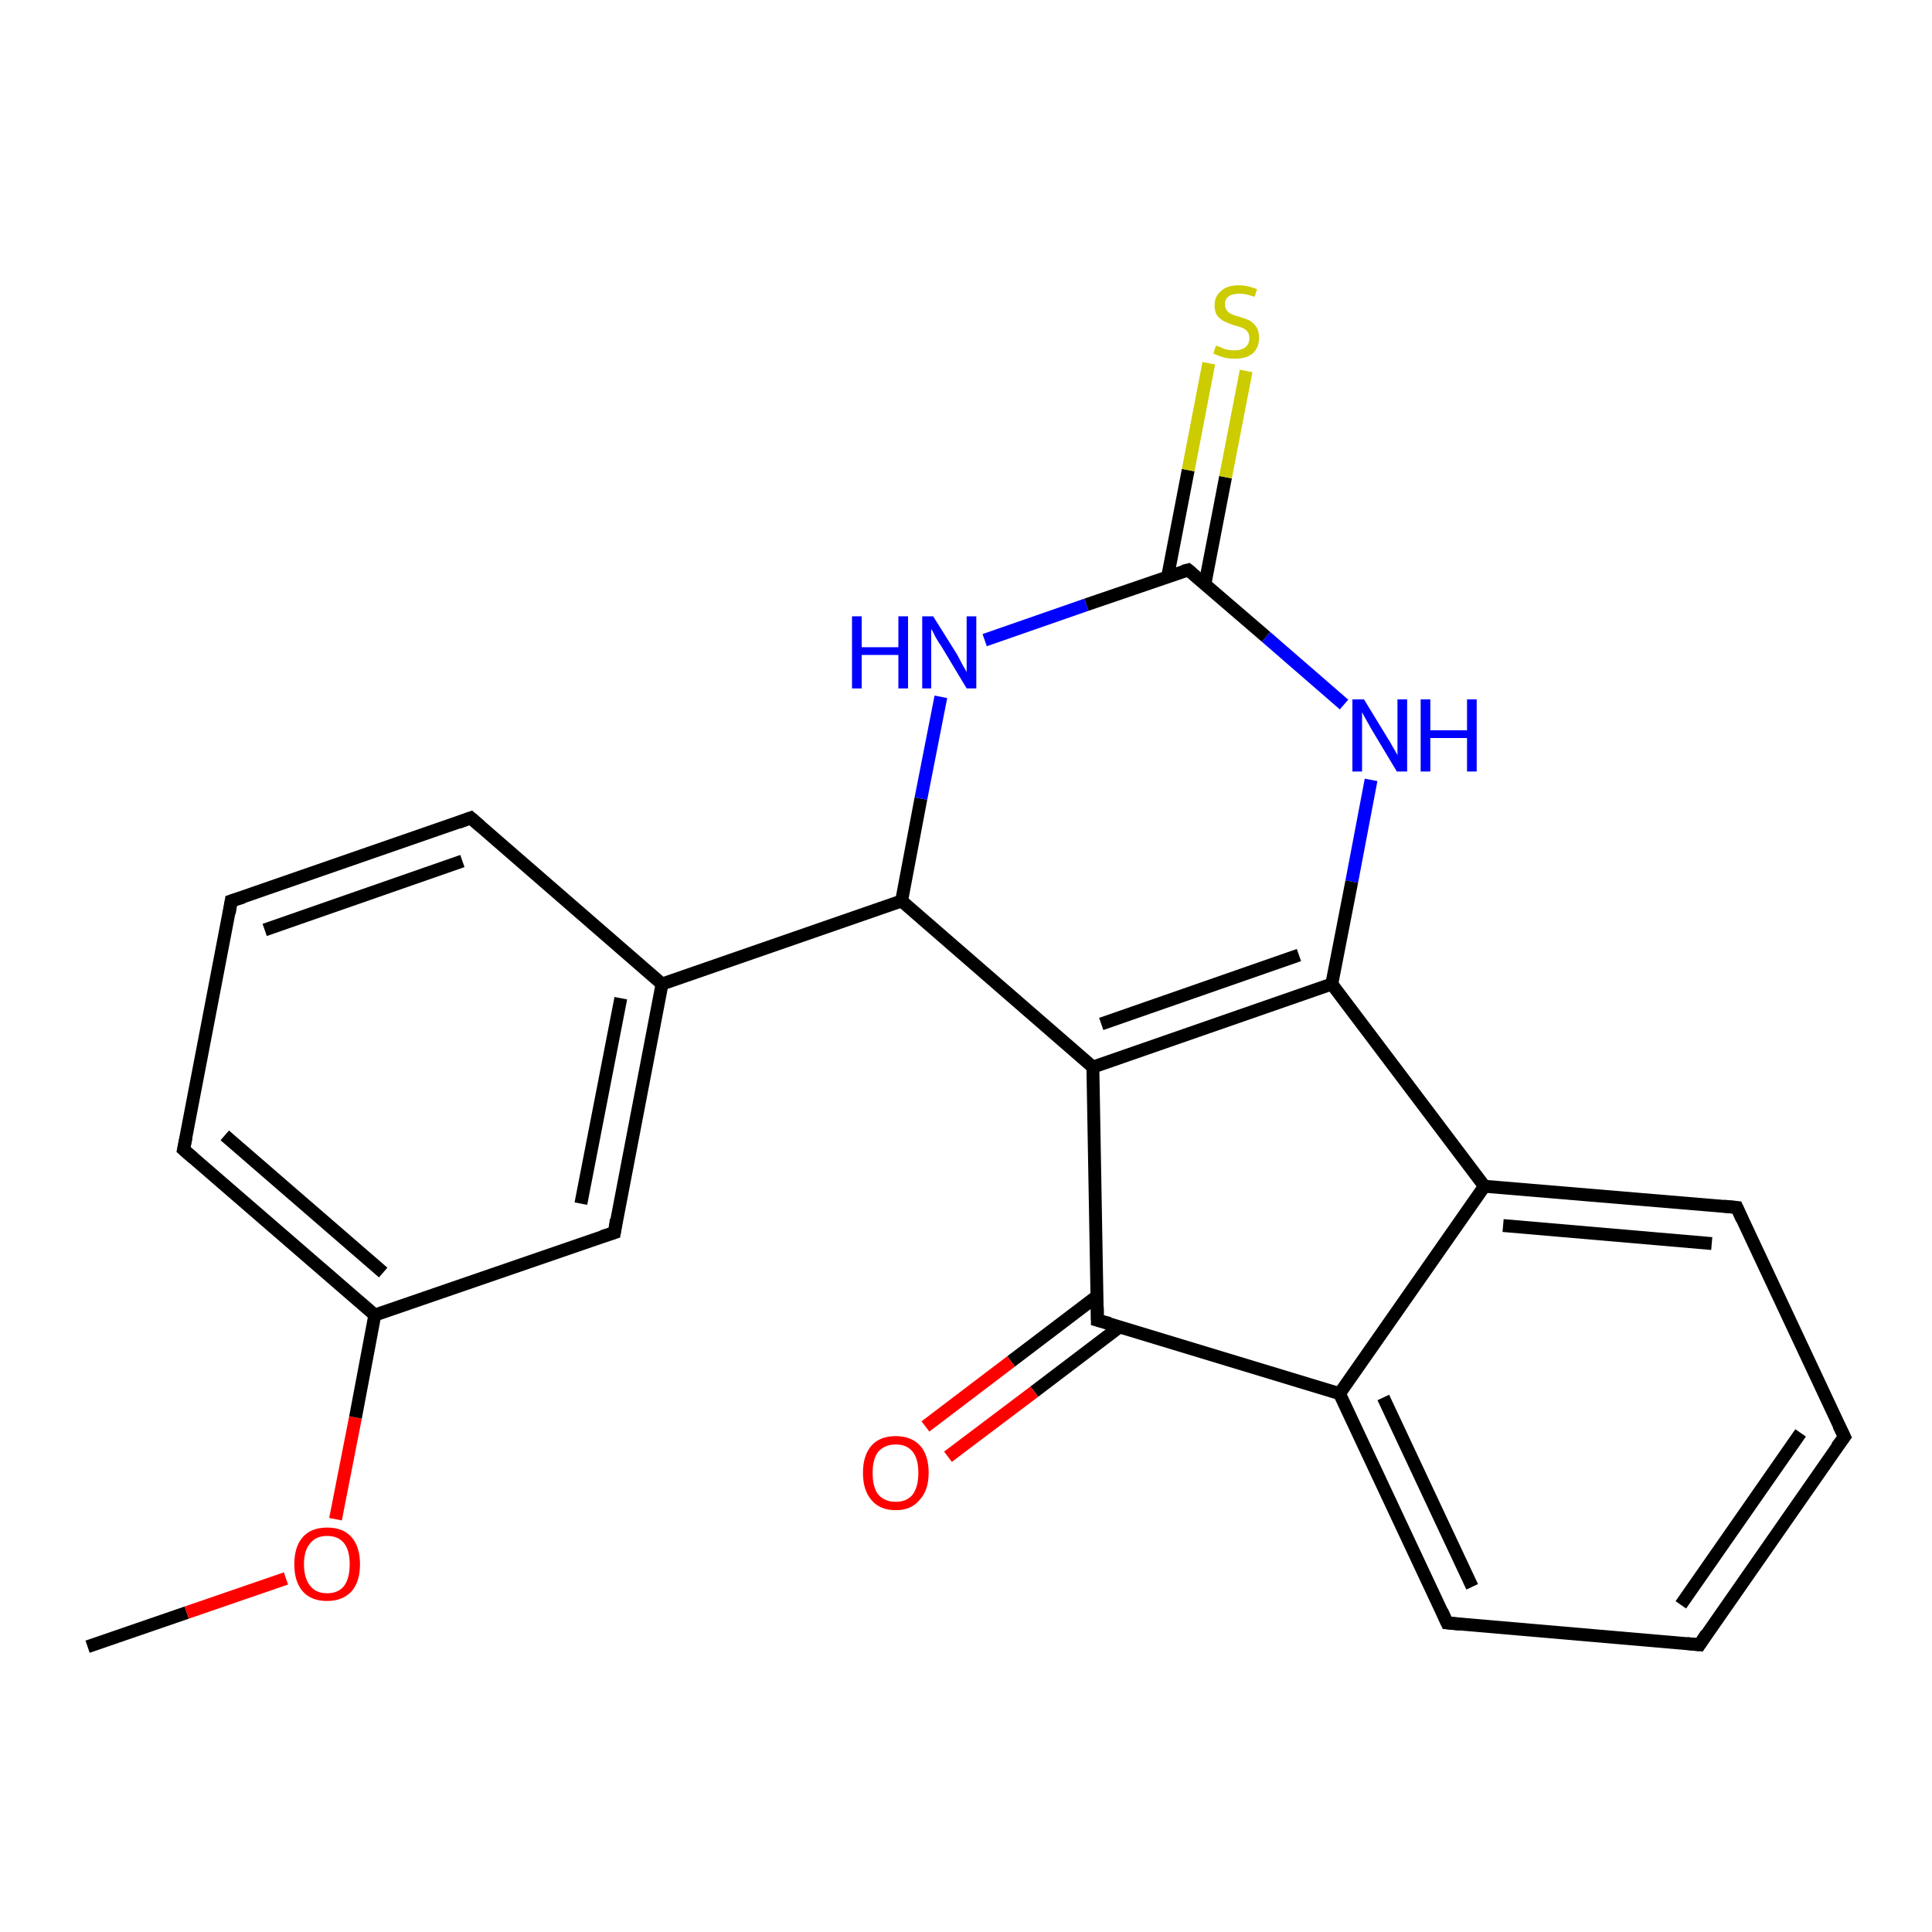 <?xml version='1.0' encoding='iso-8859-1'?>
<svg version='1.1' baseProfile='full'
              xmlns='http://www.w3.org/2000/svg'
                      xmlns:rdkit='http://www.rdkit.org/xml'
                      xmlns:xlink='http://www.w3.org/1999/xlink'
                  xml:space='preserve'
width='300px' height='300px' viewBox='0 0 300 300'>
<!-- END OF HEADER -->
<rect style='opacity:1.0;fill:#FFFFFF;stroke:none' width='300.0' height='300.0' x='0.0' y='0.0'> </rect>
<path class='bond-0 atom-0 atom-1' d='M 13.6,255.7 L 29.0,250.4' style='fill:none;fill-rule:evenodd;stroke:#000000;stroke-width:2.0px;stroke-linecap:butt;stroke-linejoin:miter;stroke-opacity:1' />
<path class='bond-0 atom-0 atom-1' d='M 29.0,250.4 L 44.4,245.1' style='fill:none;fill-rule:evenodd;stroke:#FF0000;stroke-width:2.0px;stroke-linecap:butt;stroke-linejoin:miter;stroke-opacity:1' />
<path class='bond-1 atom-1 atom-2' d='M 52.1,235.9 L 55.2,220.1' style='fill:none;fill-rule:evenodd;stroke:#FF0000;stroke-width:2.0px;stroke-linecap:butt;stroke-linejoin:miter;stroke-opacity:1' />
<path class='bond-1 atom-1 atom-2' d='M 55.2,220.1 L 58.2,204.2' style='fill:none;fill-rule:evenodd;stroke:#000000;stroke-width:2.0px;stroke-linecap:butt;stroke-linejoin:miter;stroke-opacity:1' />
<path class='bond-2 atom-2 atom-3' d='M 58.2,204.2 L 28.5,178.5' style='fill:none;fill-rule:evenodd;stroke:#000000;stroke-width:2.0px;stroke-linecap:butt;stroke-linejoin:miter;stroke-opacity:1' />
<path class='bond-2 atom-2 atom-3' d='M 59.5,197.6 L 34.9,176.3' style='fill:none;fill-rule:evenodd;stroke:#000000;stroke-width:2.0px;stroke-linecap:butt;stroke-linejoin:miter;stroke-opacity:1' />
<path class='bond-3 atom-3 atom-4' d='M 28.5,178.5 L 35.9,139.9' style='fill:none;fill-rule:evenodd;stroke:#000000;stroke-width:2.0px;stroke-linecap:butt;stroke-linejoin:miter;stroke-opacity:1' />
<path class='bond-4 atom-4 atom-5' d='M 35.9,139.9 L 73.1,127.0' style='fill:none;fill-rule:evenodd;stroke:#000000;stroke-width:2.0px;stroke-linecap:butt;stroke-linejoin:miter;stroke-opacity:1' />
<path class='bond-4 atom-4 atom-5' d='M 41.1,144.4 L 71.8,133.7' style='fill:none;fill-rule:evenodd;stroke:#000000;stroke-width:2.0px;stroke-linecap:butt;stroke-linejoin:miter;stroke-opacity:1' />
<path class='bond-5 atom-5 atom-6' d='M 73.1,127.0 L 102.8,152.8' style='fill:none;fill-rule:evenodd;stroke:#000000;stroke-width:2.0px;stroke-linecap:butt;stroke-linejoin:miter;stroke-opacity:1' />
<path class='bond-6 atom-6 atom-7' d='M 102.8,152.8 L 140.0,139.9' style='fill:none;fill-rule:evenodd;stroke:#000000;stroke-width:2.0px;stroke-linecap:butt;stroke-linejoin:miter;stroke-opacity:1' />
<path class='bond-7 atom-7 atom-8' d='M 140.0,139.9 L 143.0,124.0' style='fill:none;fill-rule:evenodd;stroke:#000000;stroke-width:2.0px;stroke-linecap:butt;stroke-linejoin:miter;stroke-opacity:1' />
<path class='bond-7 atom-7 atom-8' d='M 143.0,124.0 L 146.1,108.2' style='fill:none;fill-rule:evenodd;stroke:#0000FF;stroke-width:2.0px;stroke-linecap:butt;stroke-linejoin:miter;stroke-opacity:1' />
<path class='bond-8 atom-8 atom-9' d='M 152.9,99.4 L 168.7,93.9' style='fill:none;fill-rule:evenodd;stroke:#0000FF;stroke-width:2.0px;stroke-linecap:butt;stroke-linejoin:miter;stroke-opacity:1' />
<path class='bond-8 atom-8 atom-9' d='M 168.7,93.9 L 184.5,88.5' style='fill:none;fill-rule:evenodd;stroke:#000000;stroke-width:2.0px;stroke-linecap:butt;stroke-linejoin:miter;stroke-opacity:1' />
<path class='bond-9 atom-9 atom-10' d='M 187.1,90.7 L 190.3,74.1' style='fill:none;fill-rule:evenodd;stroke:#000000;stroke-width:2.0px;stroke-linecap:butt;stroke-linejoin:miter;stroke-opacity:1' />
<path class='bond-9 atom-9 atom-10' d='M 190.3,74.1 L 193.5,57.6' style='fill:none;fill-rule:evenodd;stroke:#CCCC00;stroke-width:2.0px;stroke-linecap:butt;stroke-linejoin:miter;stroke-opacity:1' />
<path class='bond-9 atom-9 atom-10' d='M 181.3,89.6 L 184.5,73.0' style='fill:none;fill-rule:evenodd;stroke:#000000;stroke-width:2.0px;stroke-linecap:butt;stroke-linejoin:miter;stroke-opacity:1' />
<path class='bond-9 atom-9 atom-10' d='M 184.5,73.0 L 187.7,56.4' style='fill:none;fill-rule:evenodd;stroke:#CCCC00;stroke-width:2.0px;stroke-linecap:butt;stroke-linejoin:miter;stroke-opacity:1' />
<path class='bond-10 atom-9 atom-11' d='M 184.5,88.5 L 196.6,98.9' style='fill:none;fill-rule:evenodd;stroke:#000000;stroke-width:2.0px;stroke-linecap:butt;stroke-linejoin:miter;stroke-opacity:1' />
<path class='bond-10 atom-9 atom-11' d='M 196.6,98.9 L 208.7,109.4' style='fill:none;fill-rule:evenodd;stroke:#0000FF;stroke-width:2.0px;stroke-linecap:butt;stroke-linejoin:miter;stroke-opacity:1' />
<path class='bond-11 atom-11 atom-12' d='M 212.9,121.1 L 209.9,136.9' style='fill:none;fill-rule:evenodd;stroke:#0000FF;stroke-width:2.0px;stroke-linecap:butt;stroke-linejoin:miter;stroke-opacity:1' />
<path class='bond-11 atom-11 atom-12' d='M 209.9,136.9 L 206.8,152.8' style='fill:none;fill-rule:evenodd;stroke:#000000;stroke-width:2.0px;stroke-linecap:butt;stroke-linejoin:miter;stroke-opacity:1' />
<path class='bond-12 atom-12 atom-13' d='M 206.8,152.8 L 169.7,165.7' style='fill:none;fill-rule:evenodd;stroke:#000000;stroke-width:2.0px;stroke-linecap:butt;stroke-linejoin:miter;stroke-opacity:1' />
<path class='bond-12 atom-12 atom-13' d='M 201.7,148.3 L 171.0,159.0' style='fill:none;fill-rule:evenodd;stroke:#000000;stroke-width:2.0px;stroke-linecap:butt;stroke-linejoin:miter;stroke-opacity:1' />
<path class='bond-13 atom-13 atom-14' d='M 169.7,165.7 L 170.4,205.0' style='fill:none;fill-rule:evenodd;stroke:#000000;stroke-width:2.0px;stroke-linecap:butt;stroke-linejoin:miter;stroke-opacity:1' />
<path class='bond-14 atom-14 atom-15' d='M 170.3,201.3 L 157.0,211.4' style='fill:none;fill-rule:evenodd;stroke:#000000;stroke-width:2.0px;stroke-linecap:butt;stroke-linejoin:miter;stroke-opacity:1' />
<path class='bond-14 atom-14 atom-15' d='M 157.0,211.4 L 143.7,221.5' style='fill:none;fill-rule:evenodd;stroke:#FF0000;stroke-width:2.0px;stroke-linecap:butt;stroke-linejoin:miter;stroke-opacity:1' />
<path class='bond-14 atom-14 atom-15' d='M 173.9,206.0 L 160.6,216.1' style='fill:none;fill-rule:evenodd;stroke:#000000;stroke-width:2.0px;stroke-linecap:butt;stroke-linejoin:miter;stroke-opacity:1' />
<path class='bond-14 atom-14 atom-15' d='M 160.6,216.1 L 147.2,226.2' style='fill:none;fill-rule:evenodd;stroke:#FF0000;stroke-width:2.0px;stroke-linecap:butt;stroke-linejoin:miter;stroke-opacity:1' />
<path class='bond-15 atom-14 atom-16' d='M 170.4,205.0 L 208.0,216.4' style='fill:none;fill-rule:evenodd;stroke:#000000;stroke-width:2.0px;stroke-linecap:butt;stroke-linejoin:miter;stroke-opacity:1' />
<path class='bond-16 atom-16 atom-17' d='M 208.0,216.4 L 224.7,252.0' style='fill:none;fill-rule:evenodd;stroke:#000000;stroke-width:2.0px;stroke-linecap:butt;stroke-linejoin:miter;stroke-opacity:1' />
<path class='bond-16 atom-16 atom-17' d='M 214.8,217.0 L 228.6,246.4' style='fill:none;fill-rule:evenodd;stroke:#000000;stroke-width:2.0px;stroke-linecap:butt;stroke-linejoin:miter;stroke-opacity:1' />
<path class='bond-17 atom-17 atom-18' d='M 224.7,252.0 L 263.9,255.4' style='fill:none;fill-rule:evenodd;stroke:#000000;stroke-width:2.0px;stroke-linecap:butt;stroke-linejoin:miter;stroke-opacity:1' />
<path class='bond-18 atom-18 atom-19' d='M 263.9,255.4 L 286.4,223.1' style='fill:none;fill-rule:evenodd;stroke:#000000;stroke-width:2.0px;stroke-linecap:butt;stroke-linejoin:miter;stroke-opacity:1' />
<path class='bond-18 atom-18 atom-19' d='M 261.0,249.2 L 279.6,222.5' style='fill:none;fill-rule:evenodd;stroke:#000000;stroke-width:2.0px;stroke-linecap:butt;stroke-linejoin:miter;stroke-opacity:1' />
<path class='bond-19 atom-19 atom-20' d='M 286.4,223.1 L 269.7,187.5' style='fill:none;fill-rule:evenodd;stroke:#000000;stroke-width:2.0px;stroke-linecap:butt;stroke-linejoin:miter;stroke-opacity:1' />
<path class='bond-20 atom-20 atom-21' d='M 269.7,187.5 L 230.5,184.2' style='fill:none;fill-rule:evenodd;stroke:#000000;stroke-width:2.0px;stroke-linecap:butt;stroke-linejoin:miter;stroke-opacity:1' />
<path class='bond-20 atom-20 atom-21' d='M 265.8,193.1 L 233.4,190.3' style='fill:none;fill-rule:evenodd;stroke:#000000;stroke-width:2.0px;stroke-linecap:butt;stroke-linejoin:miter;stroke-opacity:1' />
<path class='bond-21 atom-6 atom-22' d='M 102.8,152.8 L 95.4,191.4' style='fill:none;fill-rule:evenodd;stroke:#000000;stroke-width:2.0px;stroke-linecap:butt;stroke-linejoin:miter;stroke-opacity:1' />
<path class='bond-21 atom-6 atom-22' d='M 96.4,155.0 L 90.2,186.9' style='fill:none;fill-rule:evenodd;stroke:#000000;stroke-width:2.0px;stroke-linecap:butt;stroke-linejoin:miter;stroke-opacity:1' />
<path class='bond-22 atom-22 atom-2' d='M 95.4,191.4 L 58.2,204.2' style='fill:none;fill-rule:evenodd;stroke:#000000;stroke-width:2.0px;stroke-linecap:butt;stroke-linejoin:miter;stroke-opacity:1' />
<path class='bond-23 atom-13 atom-7' d='M 169.7,165.7 L 140.0,139.9' style='fill:none;fill-rule:evenodd;stroke:#000000;stroke-width:2.0px;stroke-linecap:butt;stroke-linejoin:miter;stroke-opacity:1' />
<path class='bond-24 atom-21 atom-16' d='M 230.5,184.2 L 208.0,216.4' style='fill:none;fill-rule:evenodd;stroke:#000000;stroke-width:2.0px;stroke-linecap:butt;stroke-linejoin:miter;stroke-opacity:1' />
<path class='bond-25 atom-21 atom-12' d='M 230.5,184.2 L 206.8,152.8' style='fill:none;fill-rule:evenodd;stroke:#000000;stroke-width:2.0px;stroke-linecap:butt;stroke-linejoin:miter;stroke-opacity:1' />
<path d='M 30.0,179.8 L 28.5,178.5 L 28.9,176.6' style='fill:none;stroke:#000000;stroke-width:2.0px;stroke-linecap:butt;stroke-linejoin:miter;stroke-opacity:1;' />
<path d='M 35.6,141.8 L 35.9,139.9 L 37.8,139.3' style='fill:none;stroke:#000000;stroke-width:2.0px;stroke-linecap:butt;stroke-linejoin:miter;stroke-opacity:1;' />
<path d='M 71.2,127.7 L 73.1,127.0 L 74.6,128.3' style='fill:none;stroke:#000000;stroke-width:2.0px;stroke-linecap:butt;stroke-linejoin:miter;stroke-opacity:1;' />
<path d='M 183.7,88.7 L 184.5,88.5 L 185.1,89.0' style='fill:none;stroke:#000000;stroke-width:2.0px;stroke-linecap:butt;stroke-linejoin:miter;stroke-opacity:1;' />
<path d='M 170.4,203.0 L 170.4,205.0 L 172.3,205.5' style='fill:none;stroke:#000000;stroke-width:2.0px;stroke-linecap:butt;stroke-linejoin:miter;stroke-opacity:1;' />
<path d='M 223.9,250.2 L 224.7,252.0 L 226.7,252.2' style='fill:none;stroke:#000000;stroke-width:2.0px;stroke-linecap:butt;stroke-linejoin:miter;stroke-opacity:1;' />
<path d='M 261.9,255.2 L 263.9,255.4 L 265.0,253.7' style='fill:none;stroke:#000000;stroke-width:2.0px;stroke-linecap:butt;stroke-linejoin:miter;stroke-opacity:1;' />
<path d='M 285.2,224.7 L 286.4,223.1 L 285.5,221.3' style='fill:none;stroke:#000000;stroke-width:2.0px;stroke-linecap:butt;stroke-linejoin:miter;stroke-opacity:1;' />
<path d='M 270.5,189.3 L 269.7,187.5 L 267.7,187.3' style='fill:none;stroke:#000000;stroke-width:2.0px;stroke-linecap:butt;stroke-linejoin:miter;stroke-opacity:1;' />
<path d='M 95.7,189.4 L 95.4,191.4 L 93.5,192.0' style='fill:none;stroke:#000000;stroke-width:2.0px;stroke-linecap:butt;stroke-linejoin:miter;stroke-opacity:1;' />
<path class='atom-1' d='M 45.7 242.9
Q 45.7 240.2, 47.0 238.7
Q 48.3 237.2, 50.8 237.2
Q 53.3 237.2, 54.6 238.7
Q 55.9 240.2, 55.9 242.9
Q 55.9 245.6, 54.6 247.1
Q 53.2 248.6, 50.8 248.6
Q 48.3 248.6, 47.0 247.1
Q 45.7 245.6, 45.7 242.9
M 50.8 247.4
Q 52.5 247.4, 53.4 246.3
Q 54.3 245.1, 54.3 242.9
Q 54.3 240.7, 53.4 239.6
Q 52.5 238.5, 50.8 238.5
Q 49.1 238.5, 48.2 239.6
Q 47.2 240.7, 47.2 242.9
Q 47.2 245.1, 48.2 246.3
Q 49.1 247.4, 50.8 247.4
' fill='#FF0000'/>
<path class='atom-8' d='M 132.3 95.7
L 133.8 95.7
L 133.8 100.5
L 139.5 100.5
L 139.5 95.7
L 141.0 95.7
L 141.0 106.9
L 139.5 106.9
L 139.5 101.7
L 133.8 101.7
L 133.8 106.9
L 132.3 106.9
L 132.3 95.7
' fill='#0000FF'/>
<path class='atom-8' d='M 144.9 95.7
L 148.6 101.6
Q 148.9 102.2, 149.5 103.3
Q 150.1 104.3, 150.1 104.4
L 150.1 95.7
L 151.6 95.7
L 151.6 106.9
L 150.1 106.9
L 146.2 100.4
Q 145.7 99.7, 145.2 98.8
Q 144.8 97.9, 144.6 97.7
L 144.6 106.9
L 143.2 106.9
L 143.2 95.7
L 144.9 95.7
' fill='#0000FF'/>
<path class='atom-10' d='M 188.8 53.7
Q 189.0 53.7, 189.5 53.9
Q 190.0 54.2, 190.6 54.3
Q 191.1 54.4, 191.7 54.4
Q 192.8 54.4, 193.4 53.9
Q 194.0 53.4, 194.0 52.5
Q 194.0 51.9, 193.7 51.5
Q 193.4 51.1, 192.9 50.9
Q 192.4 50.7, 191.6 50.5
Q 190.7 50.2, 190.1 49.9
Q 189.5 49.6, 189.0 49.0
Q 188.6 48.4, 188.6 47.4
Q 188.6 46.0, 189.6 45.2
Q 190.5 44.3, 192.4 44.3
Q 193.7 44.3, 195.2 44.9
L 194.8 46.1
Q 193.5 45.6, 192.5 45.6
Q 191.4 45.6, 190.8 46.0
Q 190.2 46.5, 190.2 47.2
Q 190.2 47.8, 190.5 48.2
Q 190.8 48.6, 191.3 48.8
Q 191.7 49.0, 192.5 49.2
Q 193.5 49.5, 194.1 49.8
Q 194.7 50.2, 195.1 50.8
Q 195.5 51.4, 195.5 52.5
Q 195.5 54.0, 194.5 54.9
Q 193.5 55.7, 191.8 55.7
Q 190.8 55.7, 190.0 55.5
Q 189.3 55.3, 188.4 54.9
L 188.8 53.7
' fill='#CCCC00'/>
<path class='atom-11' d='M 211.8 108.6
L 215.4 114.5
Q 215.8 115.1, 216.4 116.2
Q 217.0 117.2, 217.0 117.3
L 217.0 108.6
L 218.5 108.6
L 218.5 119.8
L 216.9 119.8
L 213.0 113.3
Q 212.6 112.6, 212.1 111.7
Q 211.6 110.8, 211.5 110.6
L 211.5 119.8
L 210.0 119.8
L 210.0 108.6
L 211.8 108.6
' fill='#0000FF'/>
<path class='atom-11' d='M 220.6 108.6
L 222.1 108.6
L 222.1 113.4
L 227.8 113.4
L 227.8 108.6
L 229.3 108.6
L 229.3 119.8
L 227.8 119.8
L 227.8 114.6
L 222.1 114.6
L 222.1 119.8
L 220.6 119.8
L 220.6 108.6
' fill='#0000FF'/>
<path class='atom-15' d='M 134.0 228.7
Q 134.0 226.0, 135.3 224.5
Q 136.6 223.0, 139.1 223.0
Q 141.5 223.0, 142.9 224.5
Q 144.2 226.0, 144.2 228.7
Q 144.2 231.4, 142.8 232.9
Q 141.5 234.5, 139.1 234.5
Q 136.6 234.5, 135.3 232.9
Q 134.0 231.4, 134.0 228.7
M 139.1 233.2
Q 140.8 233.2, 141.7 232.1
Q 142.6 230.9, 142.6 228.7
Q 142.6 226.5, 141.7 225.4
Q 140.8 224.3, 139.1 224.3
Q 137.4 224.3, 136.4 225.4
Q 135.5 226.5, 135.5 228.7
Q 135.5 231.0, 136.4 232.1
Q 137.4 233.2, 139.1 233.2
' fill='#FF0000'/>
</svg>
